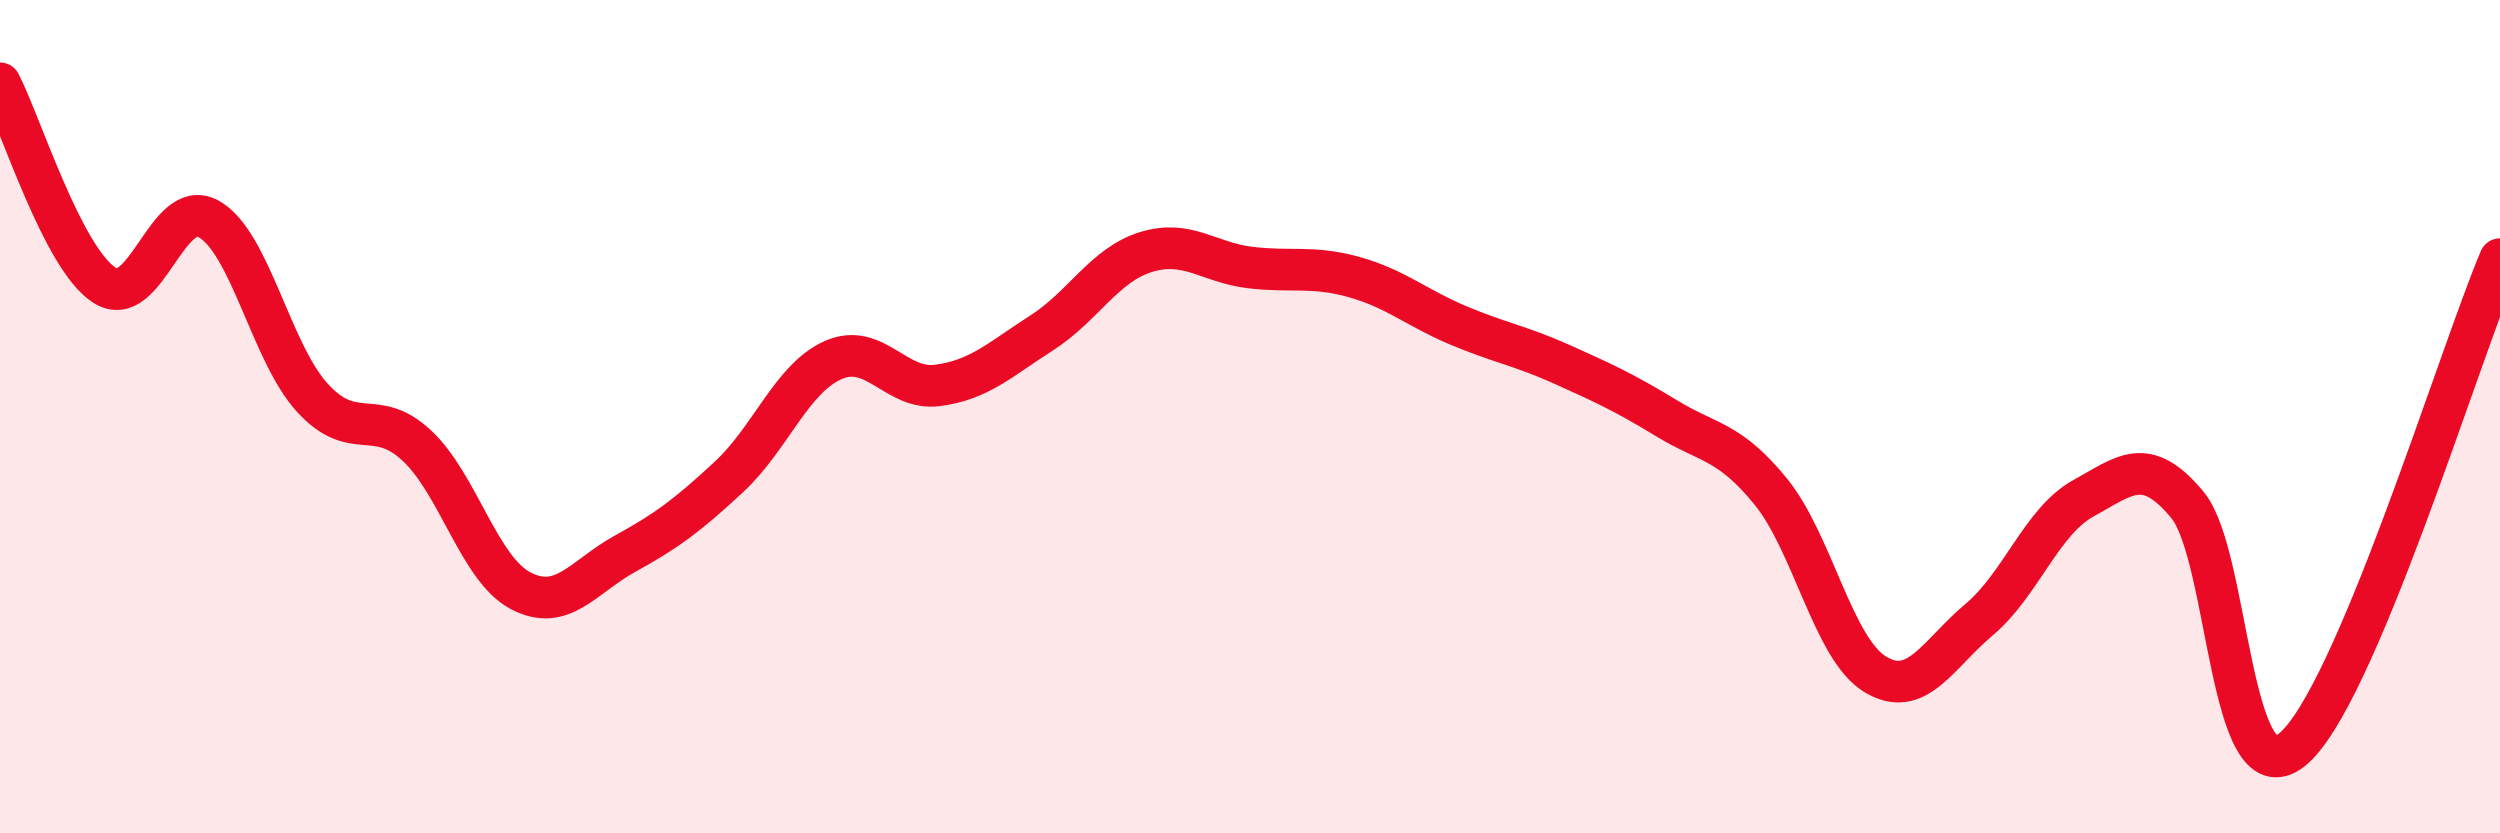 
    <svg width="60" height="20" viewBox="0 0 60 20" xmlns="http://www.w3.org/2000/svg">
      <path
        d="M 0,2 C 0.5,2.97 1.5,6.19 2.5,6.84 C 3.5,7.49 4,4.71 5,5.25 C 6,5.79 6.5,8.46 7.5,9.55 C 8.5,10.64 9,9.76 10,10.69 C 11,11.62 11.5,13.66 12.5,14.18 C 13.5,14.7 14,13.84 15,13.29 C 16,12.74 16.5,12.37 17.5,11.44 C 18.5,10.51 19,9.08 20,8.64 C 21,8.2 21.5,9.38 22.5,9.25 C 23.5,9.12 24,8.63 25,7.99 C 26,7.35 26.5,6.36 27.5,6.05 C 28.5,5.74 29,6.3 30,6.42 C 31,6.54 31.5,6.37 32.5,6.65 C 33.5,6.93 34,7.39 35,7.81 C 36,8.23 36.5,8.3 37.5,8.75 C 38.5,9.2 39,9.43 40,10.04 C 41,10.65 41.5,10.57 42.5,11.8 C 43.5,13.03 44,15.57 45,16.18 C 46,16.79 46.5,15.71 47.5,14.87 C 48.5,14.03 49,12.51 50,11.96 C 51,11.41 51.5,10.91 52.5,12.12 C 53.5,13.33 53.5,19.18 55,18 C 56.5,16.82 59,8.58 60,6.22L60 20L0 20Z"
        fill="#EB0A25"
        opacity="0.1"
        stroke-linecap="round"
        stroke-linejoin="round"
      />
      <path
        d="M 0,2 C 0.5,2.97 1.5,6.19 2.5,6.84 C 3.5,7.49 4,4.71 5,5.25 C 6,5.79 6.5,8.46 7.5,9.55 C 8.5,10.64 9,9.76 10,10.69 C 11,11.62 11.5,13.66 12.5,14.18 C 13.5,14.7 14,13.84 15,13.29 C 16,12.74 16.5,12.37 17.5,11.44 C 18.5,10.51 19,9.08 20,8.64 C 21,8.2 21.5,9.38 22.5,9.25 C 23.5,9.12 24,8.63 25,7.99 C 26,7.35 26.5,6.36 27.5,6.05 C 28.5,5.74 29,6.3 30,6.42 C 31,6.54 31.5,6.37 32.5,6.65 C 33.5,6.93 34,7.39 35,7.81 C 36,8.23 36.5,8.3 37.5,8.75 C 38.5,9.2 39,9.43 40,10.04 C 41,10.65 41.5,10.57 42.5,11.8 C 43.5,13.03 44,15.57 45,16.18 C 46,16.79 46.5,15.71 47.5,14.87 C 48.5,14.03 49,12.51 50,11.96 C 51,11.41 51.5,10.91 52.5,12.12 C 53.5,13.33 53.5,19.18 55,18 C 56.5,16.82 59,8.58 60,6.22"
        stroke="#EB0A25"
        stroke-width="1"
        fill="none"
        stroke-linecap="round"
        stroke-linejoin="round"
      />
    </svg>
  